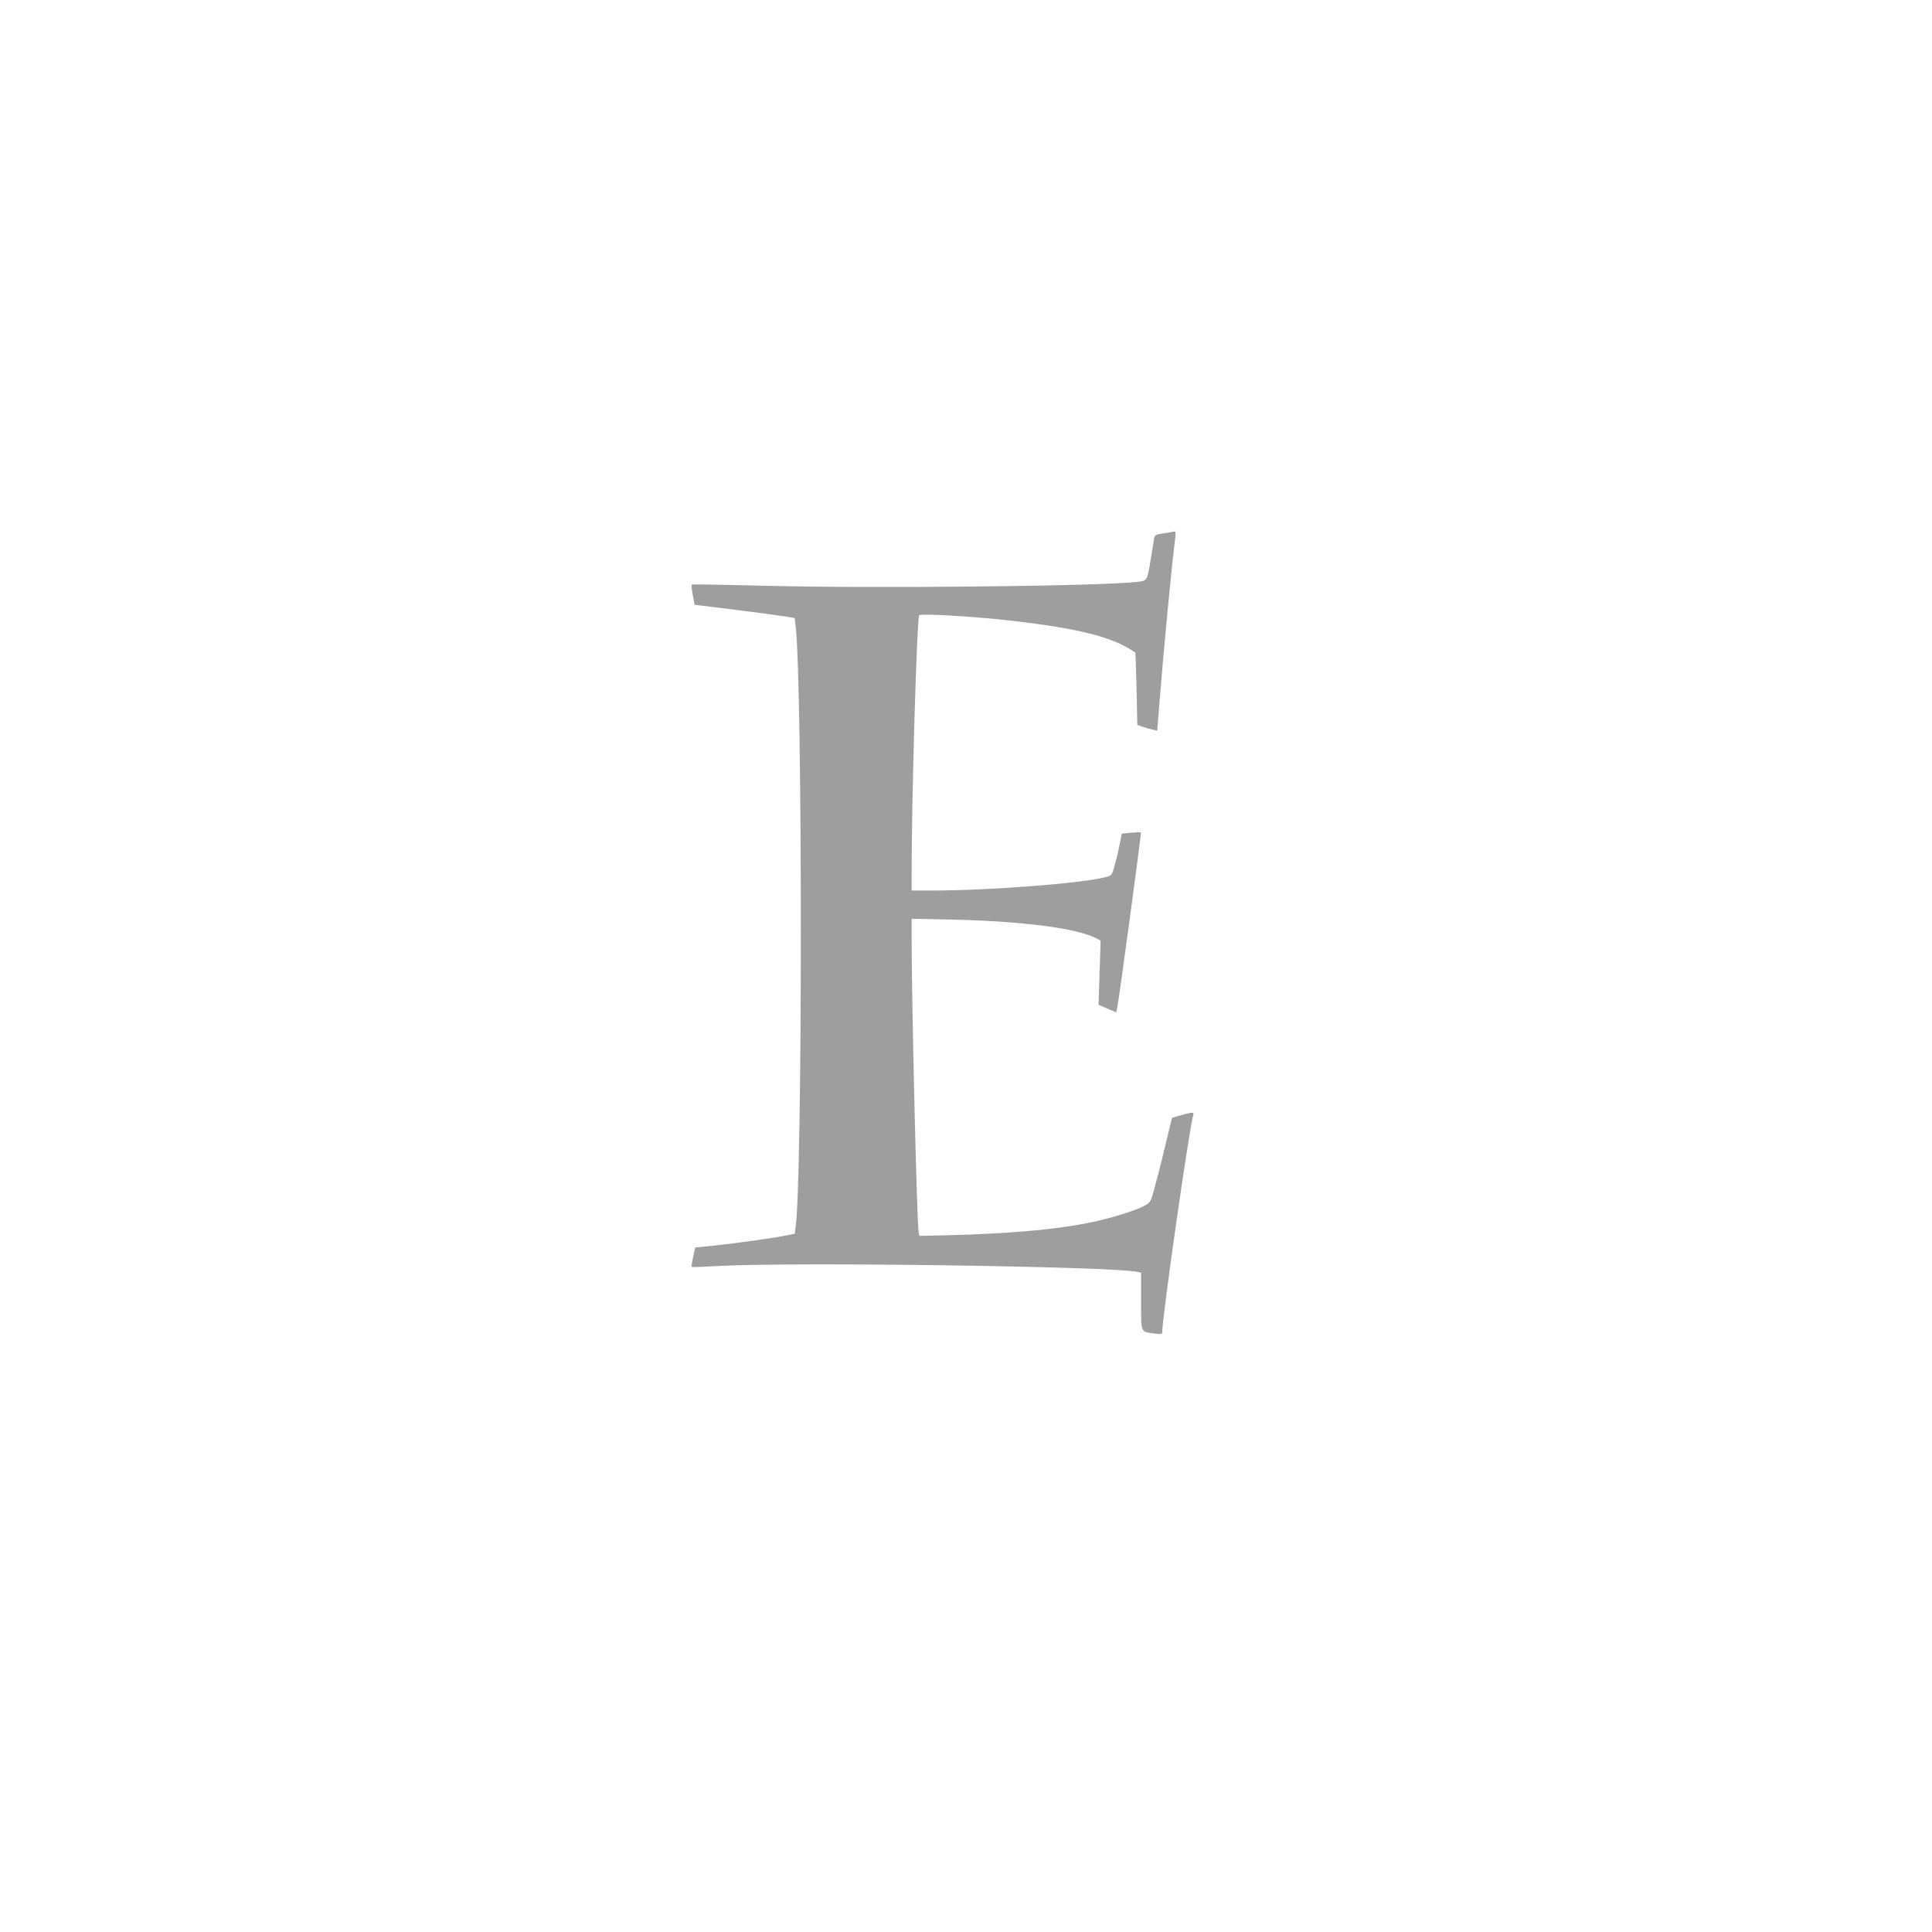 <?xml version="1.0" standalone="no"?>
<!DOCTYPE svg PUBLIC "-//W3C//DTD SVG 20010904//EN"
 "http://www.w3.org/TR/2001/REC-SVG-20010904/DTD/svg10.dtd">
<svg version="1.0" xmlns="http://www.w3.org/2000/svg"
 width="1280pt" height="1280pt" viewBox="0 0 1280 1280"
 preserveAspectRatio="xMidYMid meet">
<g transform="translate(0,1280) scale(0.1,-0.1)"
fill="#9e9e9e" stroke="none">
<path d="M7713 9267 c-60 -9 -63 -11 -68 -41 -2 -17 -12 -76 -21 -131 -23
-140 -24 -142 -81 -149 -221 -30 -1803 -46 -2506 -26 -247 6 -451 10 -454 7
-3 -4 0 -35 7 -70 l12 -64 261 -32 c144 -18 294 -38 332 -44 l70 -12 7 -60
c45 -410 45 -3659 -1 -3975 l-6 -44 -60 -12 c-78 -16 -327 -51 -479 -67 l-120
-12 -14 -63 c-7 -35 -12 -65 -10 -66 1 -2 86 1 188 7 512 26 2579 -3 2763 -39
l27 -6 0 -188 c0 -215 -5 -202 88 -215 41 -5 52 -4 52 7 0 102 179 1354 206
1442 6 20 -7 19 -101 -8 l-40 -12 -34 -139 c-18 -77 -49 -203 -70 -280 -36
-139 -36 -139 -76 -162 -60 -34 -244 -90 -385 -117 -223 -44 -528 -70 -927
-80 l-182 -4 -5 26 c-11 55 -46 1508 -46 1931 l0 144 283 -6 c458 -11 811 -57
939 -123 l30 -16 -7 -212 -7 -213 58 -25 59 -25 7 31 c12 56 161 1156 157
1161 -2 2 -32 1 -66 -2 l-61 -6 -12 -61 c-6 -33 -20 -96 -32 -138 -20 -76 -21
-78 -58 -88 -156 -42 -770 -90 -1157 -90 l-133 0 0 138 c0 493 35 1671 50
1686 12 12 365 -8 597 -35 463 -52 692 -111 835 -213 1 0 5 -109 8 -240 l5
-239 35 -12 c20 -7 49 -15 66 -19 l31 -7 12 153 c33 410 82 925 107 1121 4 26
3 46 -2 46 -5 -1 -37 -6 -71 -12z"/>
</g>
</svg>
